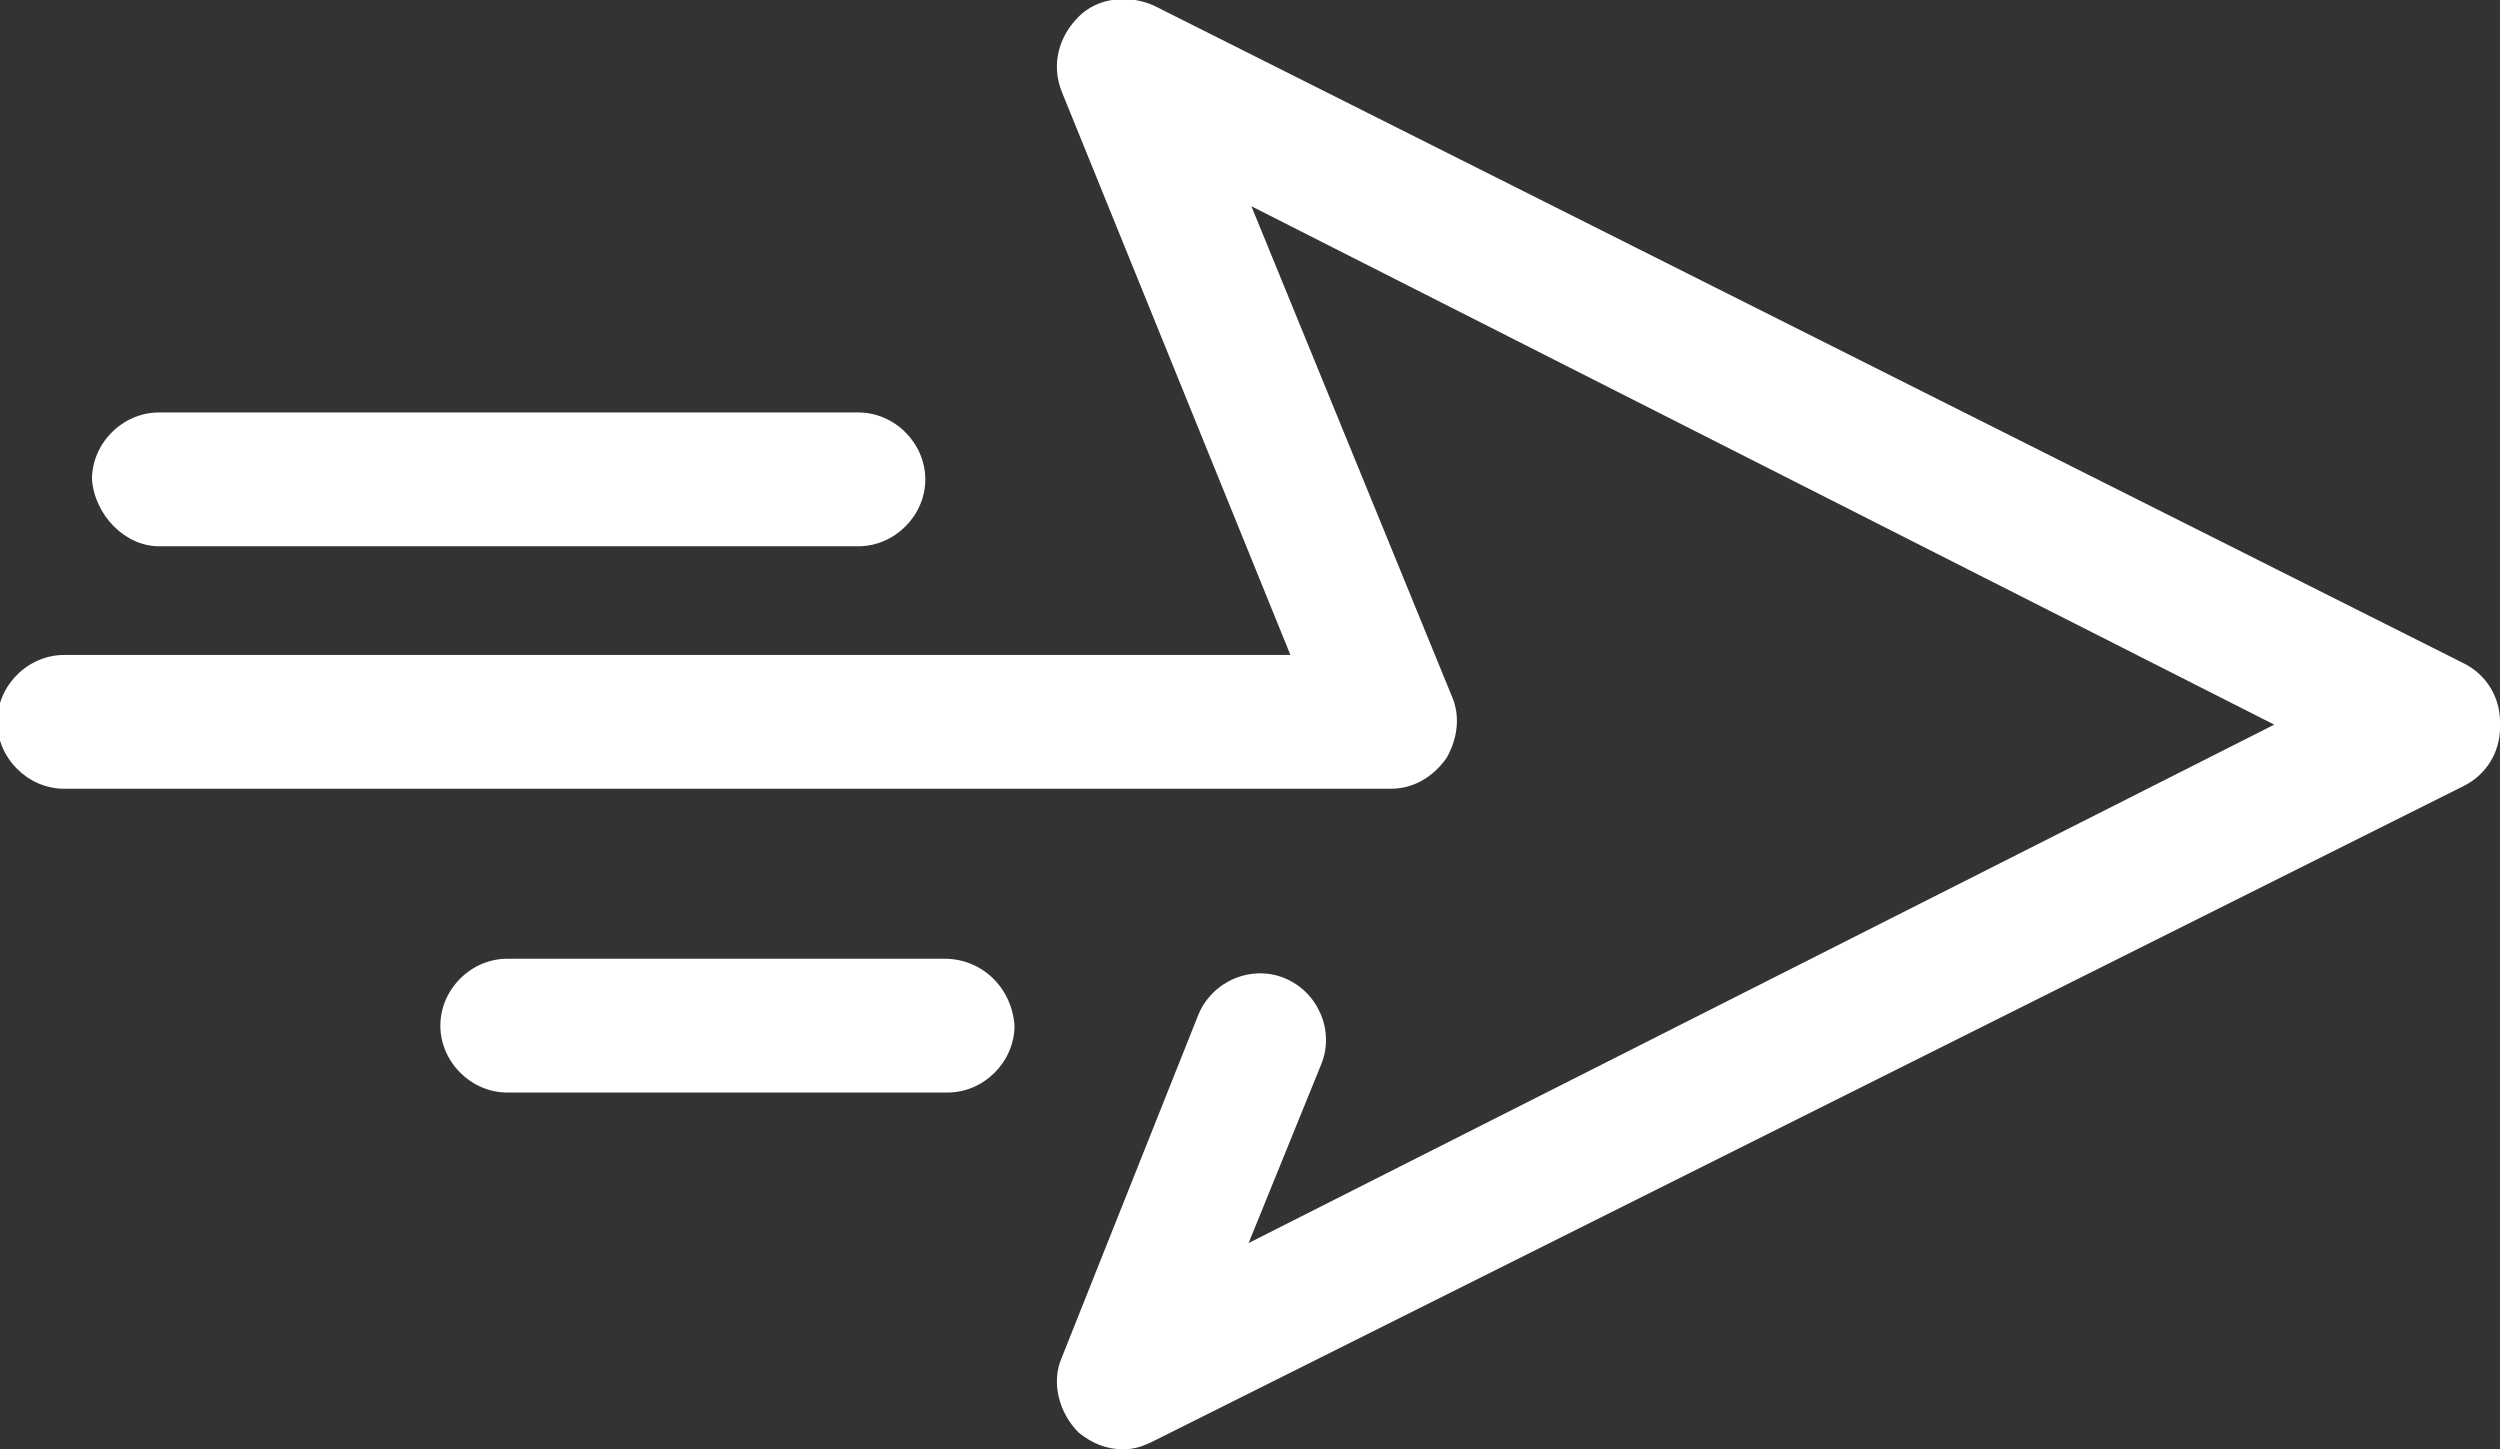 <?xml version="1.0" encoding="utf-8"?>
<!-- Generator: Adobe Illustrator 19.0.0, SVG Export Plug-In . SVG Version: 6.00 Build 0)  -->
<svg version="1.1" id="Calque_1" xmlns="http://www.w3.org/2000/svg" xmlns:xlink="http://www.w3.org/1999/xlink" x="0px" y="0px"
	 viewBox="-96 272.3 89.7 52" style="enable-background:new -96 272.3 89.7 52;" xml:space="preserve">
<rect x="-96" y="272.3" width="89.7" height="52" fill="#333333" stroke="none"/>
<style type="text/css">
	.st0{fill:#FFFFFF;}
</style>
<g id="BP3hPw.tif">
</g>
<g id="XMLID_79_">
	<path id="XMLID_82_" class="st0" d="M-6.3,298.2c0-0.9-0.5-1.7-1.3-2.1l-47-23.6c-0.9-0.4-2-0.3-2.7,0.4c-0.7,0.7-1,1.7-0.6,2.7
		l8.2,20.2h-44c-1.3,0-2.4,1.1-2.4,2.4s1.1,2.4,2.4,2.4h47.6c0.8,0,1.5-0.4,2-1.1c0.4-0.7,0.5-1.5,0.2-2.2l-7.2-17.6l36.7,18.6
		l-36.8,18.6l2.6-6.4c0.5-1.2-0.1-2.6-1.3-3.1s-2.6,0.1-3.1,1.3l-4.9,12.3c-0.4,0.9-0.1,2,0.6,2.7c0.5,0.4,1,0.6,1.6,0.6
		c0.4,0,0.7-0.1,1.1-0.3l47-23.5c0.8-0.4,1.3-1.2,1.3-2.1L-6.3,298.2L-6.3,298.2z"/>
	<path id="XMLID_81_" class="st0" d="M-90.3,291.9h25.1c1.3,0,2.4-1.1,2.4-2.4s-1.1-2.4-2.4-2.4h-25.1c-1.3,0-2.4,1.1-2.4,2.4
		C-92.6,290.8-91.5,291.9-90.3,291.9z"/>
	<path id="XMLID_80_" class="st0" d="M-62.1,306.7h-15.7c-1.3,0-2.4,1.1-2.4,2.4s1.1,2.4,2.4,2.4H-62c1.3,0,2.4-1.1,2.4-2.4
		C-59.7,307.7-60.8,306.7-62.1,306.7z"/>
</g>
</svg>

